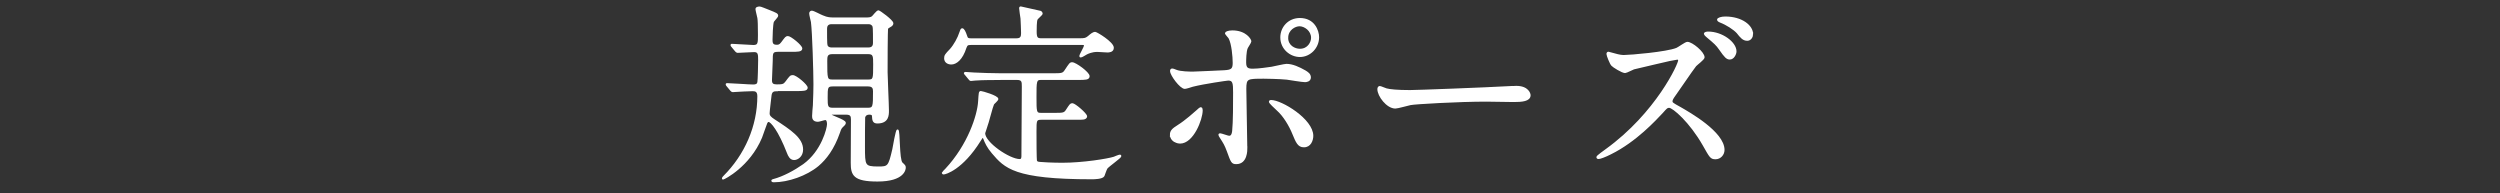 <svg height="58" viewBox="0 0 750 58" width="750" xmlns="http://www.w3.org/2000/svg"><rect x="0" y="0" width="750" height="58" fill="#333333" stroke="none"/><g fill="#fff" stroke="#fff" stroke-miterlimit="10" stroke-width=".5"><path d="m233.08 27.12c-.81 0-1.68.06-1.86 1.45-.06.81-.58 4.58-.58 5.45 0 .81.52 1.28 1.57 1.97 4.99 3.25 8.47 5.57 8.47 8.87 0 1.97-1.45 2.9-2.44 2.9-1.1 0-1.57-1.04-1.91-1.91-2.61-6.73-4.93-9.51-5.74-9.51-.35 0-.52.29-.64.52-.29.64-1.28 3.65-1.57 4.35-3.65 8.7-11.25 12.41-11.43 12.41-.06 0-.12 0-.12-.06 0-.23.23-.46.41-.64 6.38-6.38 10.21-15.02 10.21-24.07 0-1.74-1.04-1.74-1.74-1.74-1.04 0-4.12.17-5.1.23-.12 0-.7.06-.81.06-.17 0-.29-.12-.52-.35l-1.1-1.33c-.12-.12-.23-.29-.23-.41s.12-.12.17-.12c1.1 0 6.55.41 7.83.41.81 0 1.39-.17 1.51-.99.12-.52.23-5.34.23-6.5 0-1.74 0-2.73-1.45-2.73-.7 0-4.47.23-4.99.23-.17 0-.29-.12-.52-.35l-1.1-1.33c-.17-.17-.23-.29-.23-.41s.12-.12.17-.12c.93 0 5.45.35 6.44.35 1.62 0 1.62-.81 1.62-3.31 0-2.78-.06-4.41-.17-5.05-.06-.41-.58-2.32-.58-2.73 0-.29.52-.46 1.04-.46.23 0 1.68.58 2.55.93 2.49.99 2.73 1.1 2.73 1.62 0 .29-1.16 1.45-1.28 1.74-.29.75-.41 4.41-.41 5.39 0 .81 0 1.8 1.45 1.8.52 0 .99 0 1.62-.87 1.16-1.57 1.28-1.74 1.8-1.74.75 0 4.06 2.67 4.06 3.48 0 .75-1.16.75-3.07.75h-4c-1.8 0-1.8.64-1.8 2.96 0 .81-.23 4.87-.23 5.8 0 1.22.58 1.51 1.74 1.51 1.74 0 2.14-.12 2.78-.99 1.22-1.62 1.33-1.8 1.97-1.8.98 0 4.23 2.78 4.23 3.54s-1.22.75-3.13.75h-5.86zm26.56-21.63c.87 0 1.57 0 2.09-.41.29-.23 1.39-1.74 1.8-1.74.29 0 4.23 2.84 4.23 3.65 0 .35-.23.58-.4.7-.99.58-1.04.64-1.16.81-.17.29-.17 11.72-.17 13.17 0 1.68.4 9.63.4 11.48 0 1.39 0 3.65-3.25 3.65-1.22 0-1.28-.87-1.33-1.91 0-.41-.18-.75-1.04-.75-.81 0-1.33.35-1.51 1.04-.06.41-.06 7.48-.06 8.76 0 5.8 0 6.26 4.23 6.26 3.02 0 3.25-.12 4.47-5.39.17-.87.98-5.74 1.33-5.74.58 0 .23 8.87 1.28 9.86.87.81.93.87.93 1.39 0 .35-.23 3.89-8.24 3.89-7.08 0-7.77-1.74-7.77-5.39 0-1.86.06-10.96.06-12.99 0-1.04-.23-1.68-1.68-1.68h-4.29c-.23 0-.52 0-.52.17 0 .52 4.46 1.74 4.46 2.55 0 .29-.29.58-.35.64-.93.87-.99.99-1.39 2.2-1.74 4.99-4.06 7.95-6.38 9.92-3.48 2.9-8.99 4.81-13.28 4.81-.23 0-.46-.06-.46-.23 0-.12.17-.17.35-.23 3.07-.81 6.38-2.61 9.11-4.52 5.62-4.06 7.25-11.02 7.25-12.18 0-.46-.06-1.51-.76-1.51-.29 0-1.86.52-2.2.52-1.51 0-1.51-.99-1.51-1.51 0-.46.17-2.67.23-3.13.12-3.36.17-4.47.17-6.38 0-3.54-.35-15.66-.75-18.68-.06-.35-.52-2.09-.52-2.49 0-.17 0-.64.58-.64.46 0 2.67 1.22 3.19 1.39 1.45.64 2.38.64 3.3.64h9.57zm-10.03 1.51c-.46 0-1.74 0-1.74 1.57 0 4.58 0 5.1.41 5.51s.99.41 1.33.41h10.85c.41 0 1.68 0 1.68-1.57 0-4.58 0-5.1-.41-5.45-.41-.46-.93-.46-1.28-.46h-10.85zm.06 8.99c-1.74 0-1.74 1.04-1.74 2.32 0 5.34 0 5.8 1.8 5.8h10.73c1.74 0 1.74-.46 1.74-4.76 0-2.49 0-3.36-1.74-3.36zm.12 9.69c-1.74 0-1.74.64-1.74 3.65 0 2.49 0 3.25 1.8 3.25h10.44c1.86 0 1.86-.52 1.86-5.22 0-.87-.23-1.68-1.74-1.68h-10.61z"/><path d="m299.84 23.75c-5.11 0-6.73.12-7.31.17-.23 0-1.04.12-1.22.12-.23 0-.35-.12-.52-.35l-1.1-1.33c-.23-.29-.29-.29-.29-.41 0-.06.12-.12.23-.12.41 0 2.21.17 2.55.17 2.84.12 5.22.23 7.95.23h15.72c2.49 0 3.07 0 3.71-.99 1.39-2.09 1.51-2.32 2.09-2.32.99 0 4.99 2.9 4.99 3.94 0 .87-1.04.87-3.13.87h-11.19c-1.62 0-1.62.58-1.62 5.39 0 4.52 0 4.99 1.62 4.99h4c2.49 0 3.02 0 3.65-.99 1.1-1.68 1.22-1.91 1.74-1.91.7 0 4.18 2.96 4.18 3.71 0 .35-.35.64-.87.7-.58.06-.7.06-2.14.06h-10.38c-1.8 0-1.8.35-1.8 3.83 0 1.97 0 8.53.17 8.82.23.46.7.46 1.39.52.46.06 3.48.23 6.44.23 6.26 0 13.63-1.22 15.48-1.8.29-.12 1.51-.64 1.8-.64.06 0 .17 0 .17.23 0 .35-3.54 2.84-4.12 3.54-.23.29-.81 2.03-.93 2.32-.4.75-2.72.81-3.54.81-23.26 0-26.04-3.31-29.81-7.71-1.45-1.68-2.09-3.13-2.49-4.18-.12-.35-.23-.52-.41-.52-.23 0-.35.23-.87 1.04-5.39 8.64-10.44 9.92-10.85 9.92-.23 0-.35-.12-.35-.23 0-.06.87-.93.99-1.04 6.79-7.25 9.69-16.24 9.92-20.42.17-2.61.17-2.84.58-2.84.35 0 4.99 1.33 4.99 2.15 0 .35-1.16 1.28-1.28 1.51-.41.87-1.39 4.87-1.68 5.68 0 .06-.99 2.96-.99 3.07 0 2.9 7.48 8 10.62 8 .75 0 .75-.81.75-1.22 0-3.25.12-17.81.12-20.76 0-1.45 0-2.26-1.74-2.26h-5.22zm-8.7-10.5c-.75 0-1.1.06-1.45 1.04-1.1 3.48-2.9 4.81-4.29 4.81-.93 0-1.91-.46-1.91-1.62 0-.81.23-1.1 1.68-2.61 1.16-1.28 2.38-3.48 2.9-5.16.23-.7.35-.99.58-.99.41 0 .87.93 1.22 2.03.23.87.58.99 1.33.99h13.8c1.39 0 1.57-.81 1.57-1.8 0-.93-.12-3.48-.17-4.41-.06-.46-.41-2.61-.41-3.07 0-.29.17-.29.23-.29s3.94.87 5.92 1.33c.17.06.41.35.41.58 0 .29-1.33 1.33-1.51 1.68-.29.52-.29 3.07-.29 3.71 0 2.09.46 2.26 1.8 2.26h11.37c1.57 0 1.86-.12 2.61-.7.75-.64 1.39-1.22 2.03-1.22.41 0 5.34 2.96 5.34 4.52 0 1.16-1.33 1.16-1.68 1.16-.41 0-2.49-.17-3.02-.17-1.74 0-2.96.64-3.3.81-.29.17-1.39.87-1.68.87-.12 0-.17-.06-.17-.17 0-.46 1.39-2.61 1.39-3.19 0-.41-.35-.41-1.16-.41h-33.12z"/><path d="m351.22 40.46c0-1.1.52-1.68 2.21-2.73 2.26-1.39 5.22-4.06 5.68-4.47.29-.29.93-.87 1.16-.87s.29.52.29.7c0 2.73-2.72 9.74-6.55 9.74-.46 0-.81-.12-1.1-.23-.75-.23-1.68-.99-1.68-2.15zm22.74 3.83c0 .87 0 4.7-3.07 4.7-1.28 0-1.39-.35-2.61-3.71-.7-1.86-.99-2.32-2.15-4.12-.23-.41-.35-.52-.35-.7s.12-.23.23-.23c.4 0 2.32.75 2.72.75.75 0 1.04-.64 1.16-1.57.29-2.73.29-8.53.29-11.66 0-2.78-.12-3.83-1.68-3.83-.35 0-7.31.99-10.73 1.86-.35.12-1.97.64-2.32.64-1.28 0-4.18-3.94-4.18-5.1 0-.29.06-.52.41-.52.23 0 .35.06 1.1.35 1.33.58 4.29.58 5.16.58 1.33 0 7.6-.35 9.34-.41 2.2-.12 2.78-.52 2.78-2.44s-.35-5.74-1.22-7.42c-.12-.29-1.1-1.22-1.1-1.51 0-.17.64-.58 1.97-.58 4 0 5.45 2.55 5.45 3.02 0 .35-.93 1.62-1.04 1.91-.52 1.04-.52 3.89-.52 4.47 0 1.8.75 2.09 2.26 2.09 1.86 0 4.64-.46 5.62-.58.75-.12 3.83-.87 4.47-.87 1.74 0 3.71.87 5.62 1.97.64.41 1.45.87 1.45 1.86 0 1.1-1.28 1.16-1.51 1.16-.87 0-4.64-.64-5.45-.75-2.2-.23-6.44-.29-6.9-.29-4.99 0-5.51 0-5.51 3.31 0 2.78.29 15.14.29 17.63zm13.98-4.18c-.98-2.44-2.78-5.45-4.7-7.13-.87-.81-2.32-2.15-2.32-2.44s.29-.29.41-.29c3.07 0 12.41 5.63 12.41 10.5 0 1.33-.7 3.25-2.61 3.19-1.62 0-2.15-1.33-3.19-3.83zm7.54-28.94c0 3.13-2.55 5.68-5.51 5.68-2.73 0-5.63-2.2-5.63-5.63 0-2.9 2.21-5.57 5.63-5.57 4.23 0 5.51 3.6 5.51 5.51zm-9.28.17c0 2.49 2.2 3.54 3.77 3.54 2.55 0 3.6-2.2 3.6-3.54 0-2.26-2.15-3.71-3.71-3.71-1.33 0-3.65 1.16-3.65 3.71z"/><path d="m453.59 26.07c.35 0 .99-.06 1.28-.06 3.54 0 4.06 2.15 4.06 2.55 0 1.62-2.38 1.8-4.81 1.8-1.33 0-7.13-.12-8.29-.12-8 0-21.29.75-22.68 1.04-.7.12-3.83 1.04-4.53 1.04-2.49 0-5.16-3.6-5.16-5.57 0-.35.17-.7.46-.7s1.68.64 1.97.7c.99.29 3.36.52 7.08.52 1.91 0 22.15-.75 30.62-1.22z"/><path d="m503.01 17.61c-.41 0-12.64 2.9-12.88 2.96-.4.12-2.2 1.1-2.61 1.1-.87 0-3.6-1.74-3.88-2.09-.46-.41-1.45-2.96-1.45-3.36 0-.23.06-.46.35-.46.06 0 1.33.35 1.51.41 1.8.52 2.49.58 3.13.58 1.91 0 12.82-.93 15.83-2.15.58-.23 2.67-1.8 3.19-1.8 1.39 0 4.93 2.96 4.93 4.41 0 .52-2.15 2.09-2.49 2.49-1.16 1.45-5.68 8.18-6.67 9.51-.17.29-.46.7-.46 1.16 0 .52.12.64 2.55 1.97 2.61 1.51 13.05 7.37 13.05 12.64 0 1.33-1.04 2.55-2.44 2.55s-1.57-.41-3.6-4c-4-7.02-9.11-11.43-10.32-11.43-.64 0-.81.17-2.09 1.62-2.03 2.15-7.95 8.64-15.49 12.35-1.57.81-3.13 1.39-3.6 1.39-.12 0-.41 0-.41-.35 0-.23 2.32-1.91 2.67-2.15 15.2-10.96 22.04-25.98 21.87-26.91-.12-.46-.58-.46-.7-.46zm17.69-2.2c0 .81-.7 2.2-1.74 2.2-.87 0-1.39-.52-2.96-2.78-.99-1.45-1.62-1.97-3.77-3.77-.23-.17-.81-.7-.81-.93 0-.29.58-.41 1.04-.41 4.12 0 8.24 3.07 8.24 5.68zm4.99-5.16c0 .64-.46 1.74-1.51 1.74-1.22 0-1.91-.87-2.96-2.2-.99-1.1-3.25-2.55-5.1-3.25-.58-.23-.75-.46-.75-.64 0-.35 1.04-.7 2.2-.7 4.99 0 8.12 2.61 8.12 5.05z"/></g><path d="m0 0h750v58h-750z" fill="none"/></svg>
